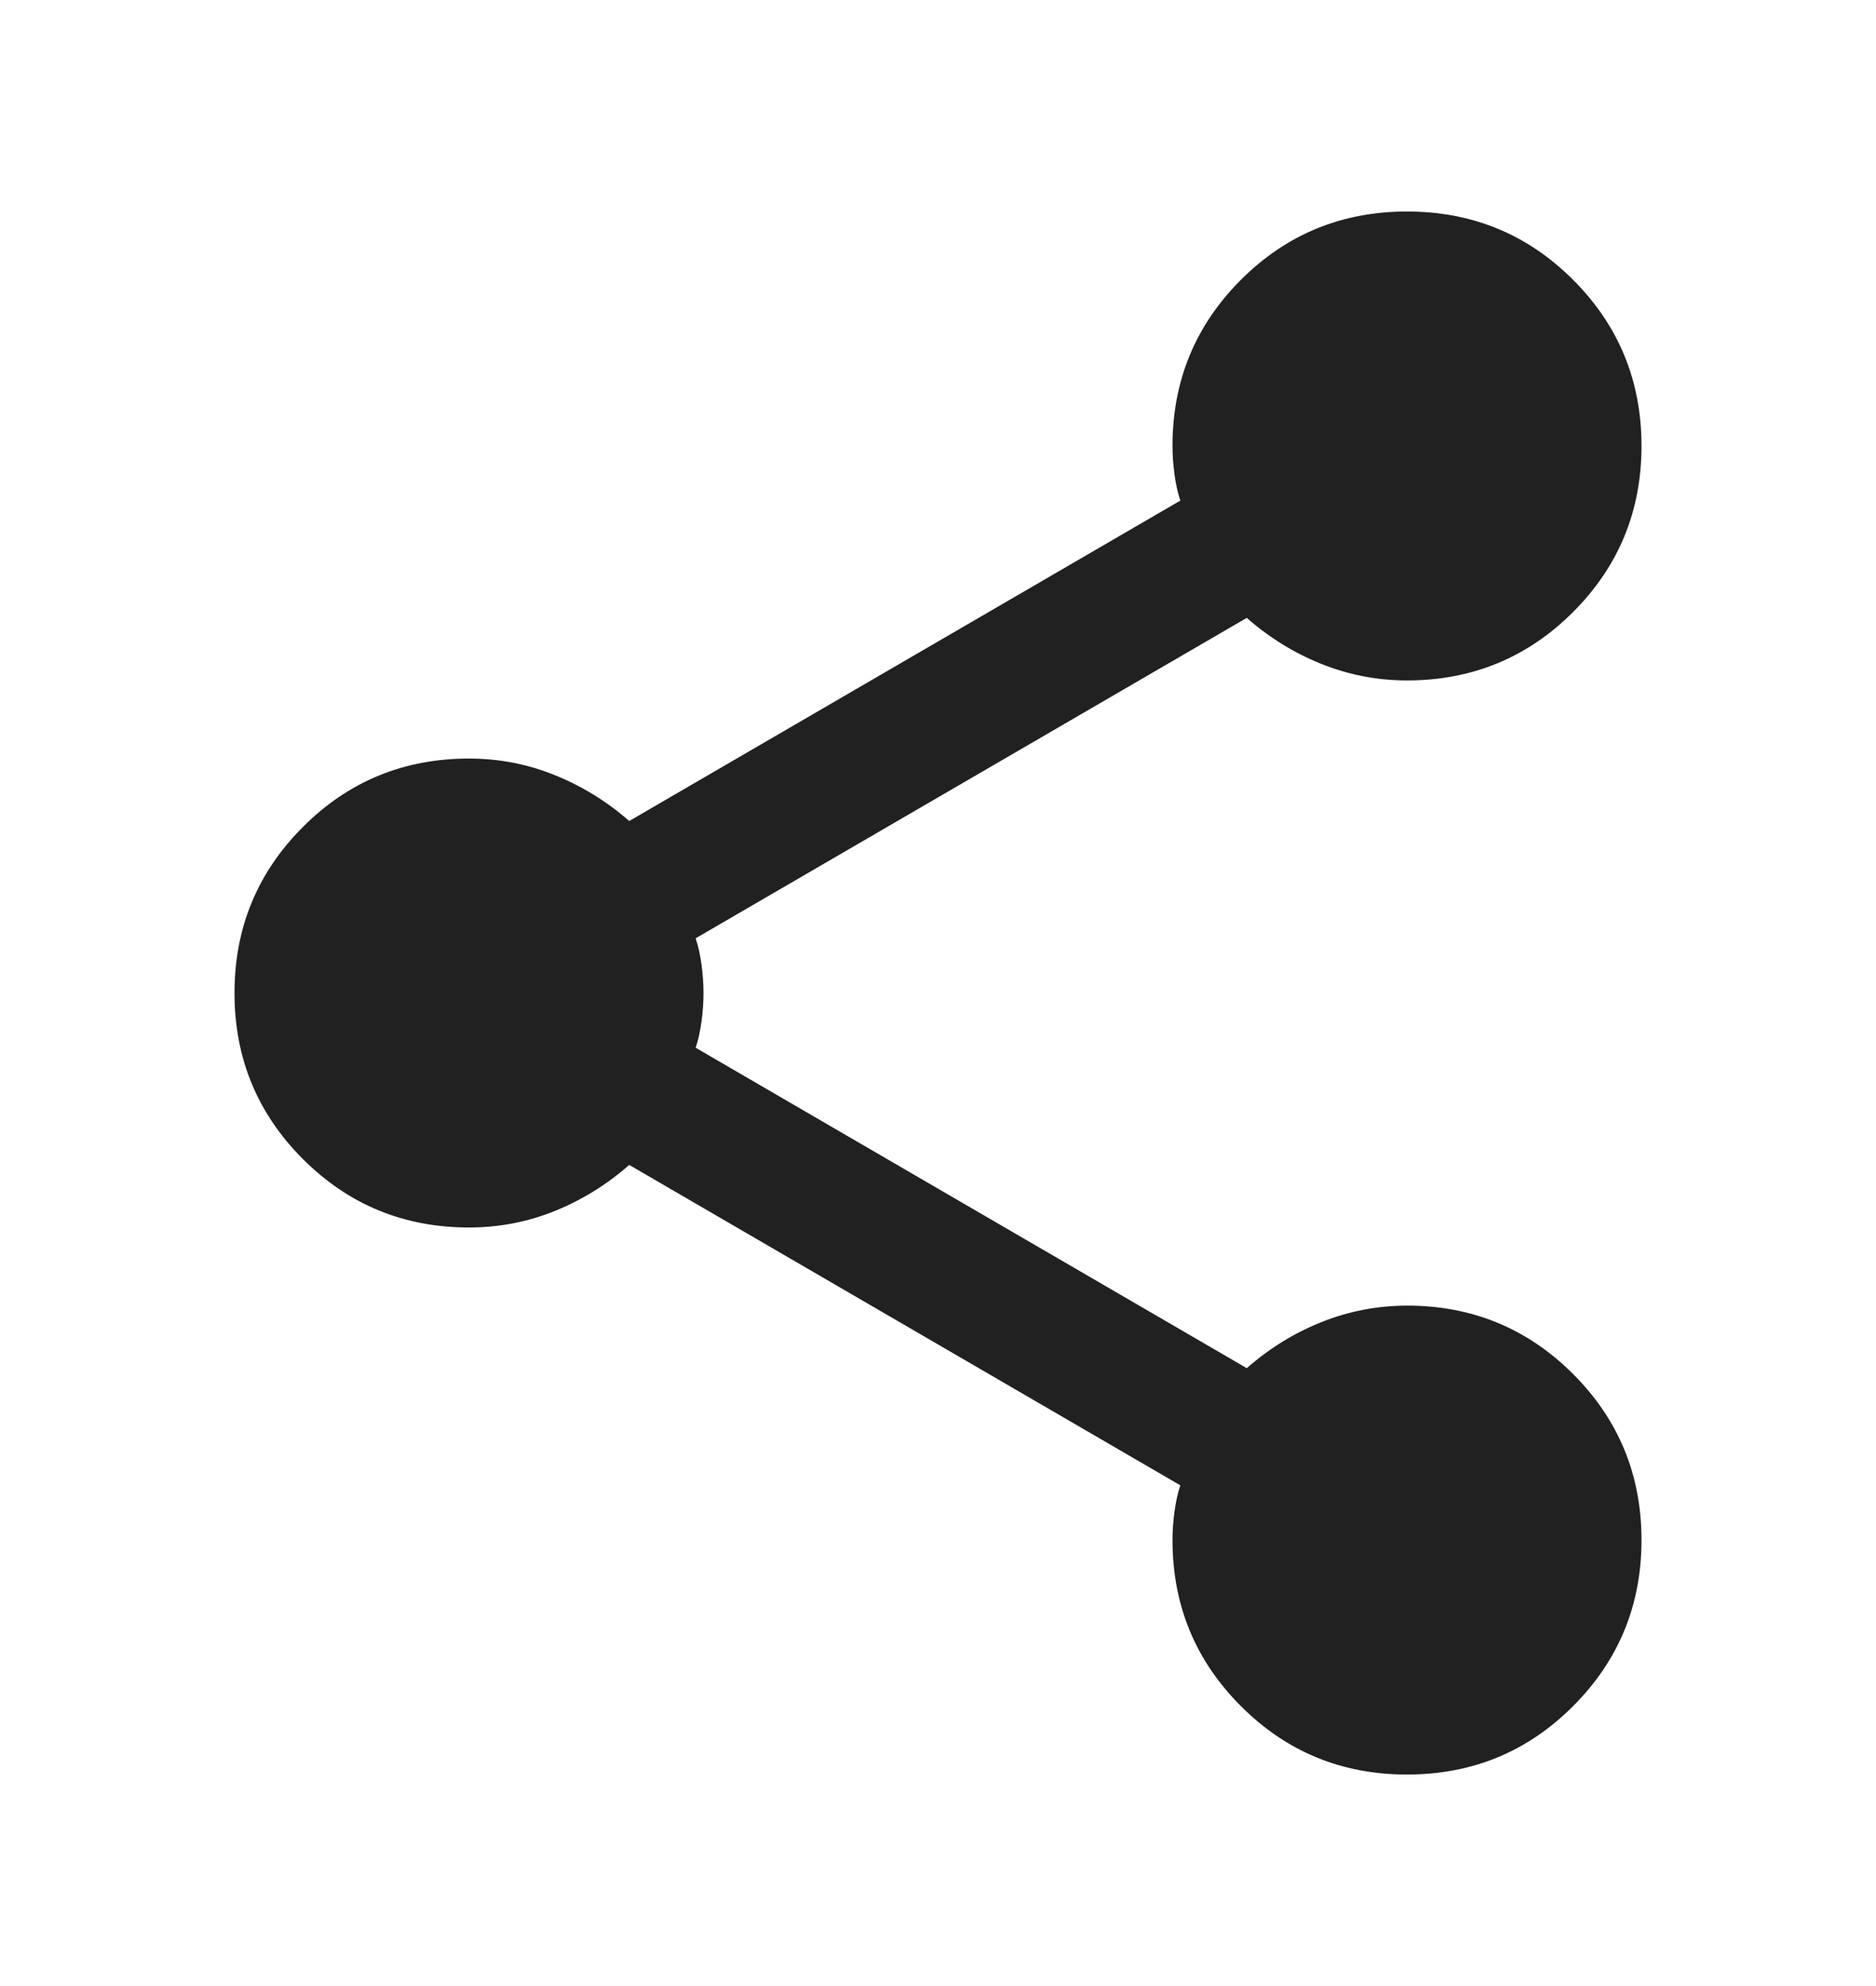 <svg width="17" height="18" viewBox="0 0 17 18" fill="none" xmlns="http://www.w3.org/2000/svg">
<path d="M12.75 16.083C12.16 16.083 11.658 15.877 11.245 15.463C10.832 15.05 10.625 14.548 10.625 13.958C10.625 13.876 10.631 13.79 10.643 13.701C10.655 13.612 10.672 13.533 10.696 13.462L5.702 10.558C5.501 10.735 5.277 10.874 5.029 10.975C4.781 11.075 4.522 11.125 4.25 11.125C3.66 11.125 3.158 10.918 2.745 10.505C2.332 10.092 2.125 9.59 2.125 9C2.125 8.41 2.332 7.908 2.745 7.495C3.158 7.081 3.66 6.875 4.25 6.875C4.522 6.875 4.781 6.925 5.029 7.026C5.277 7.126 5.501 7.265 5.702 7.441L10.696 4.537C10.672 4.466 10.655 4.387 10.643 4.299C10.631 4.21 10.625 4.125 10.625 4.042C10.625 3.451 10.832 2.949 11.245 2.536C11.658 2.123 12.16 1.917 12.75 1.917C13.34 1.917 13.842 2.123 14.255 2.536C14.668 2.949 14.875 3.451 14.875 4.042C14.875 4.632 14.668 5.134 14.255 5.547C13.842 5.96 13.34 6.167 12.75 6.167C12.479 6.167 12.219 6.116 11.971 6.016C11.723 5.916 11.499 5.777 11.298 5.6L6.304 8.504C6.328 8.575 6.345 8.655 6.357 8.743C6.369 8.832 6.375 8.918 6.375 9C6.375 9.082 6.369 9.168 6.357 9.257C6.345 9.346 6.328 9.425 6.304 9.496L11.298 12.4C11.499 12.223 11.723 12.084 11.971 11.984C12.219 11.884 12.479 11.834 12.75 11.833C13.34 11.833 13.842 12.04 14.255 12.453C14.668 12.866 14.875 13.368 14.875 13.958C14.875 14.548 14.668 15.05 14.255 15.463C13.842 15.877 13.34 16.083 12.75 16.083Z" fill="#212121"/>
</svg>

